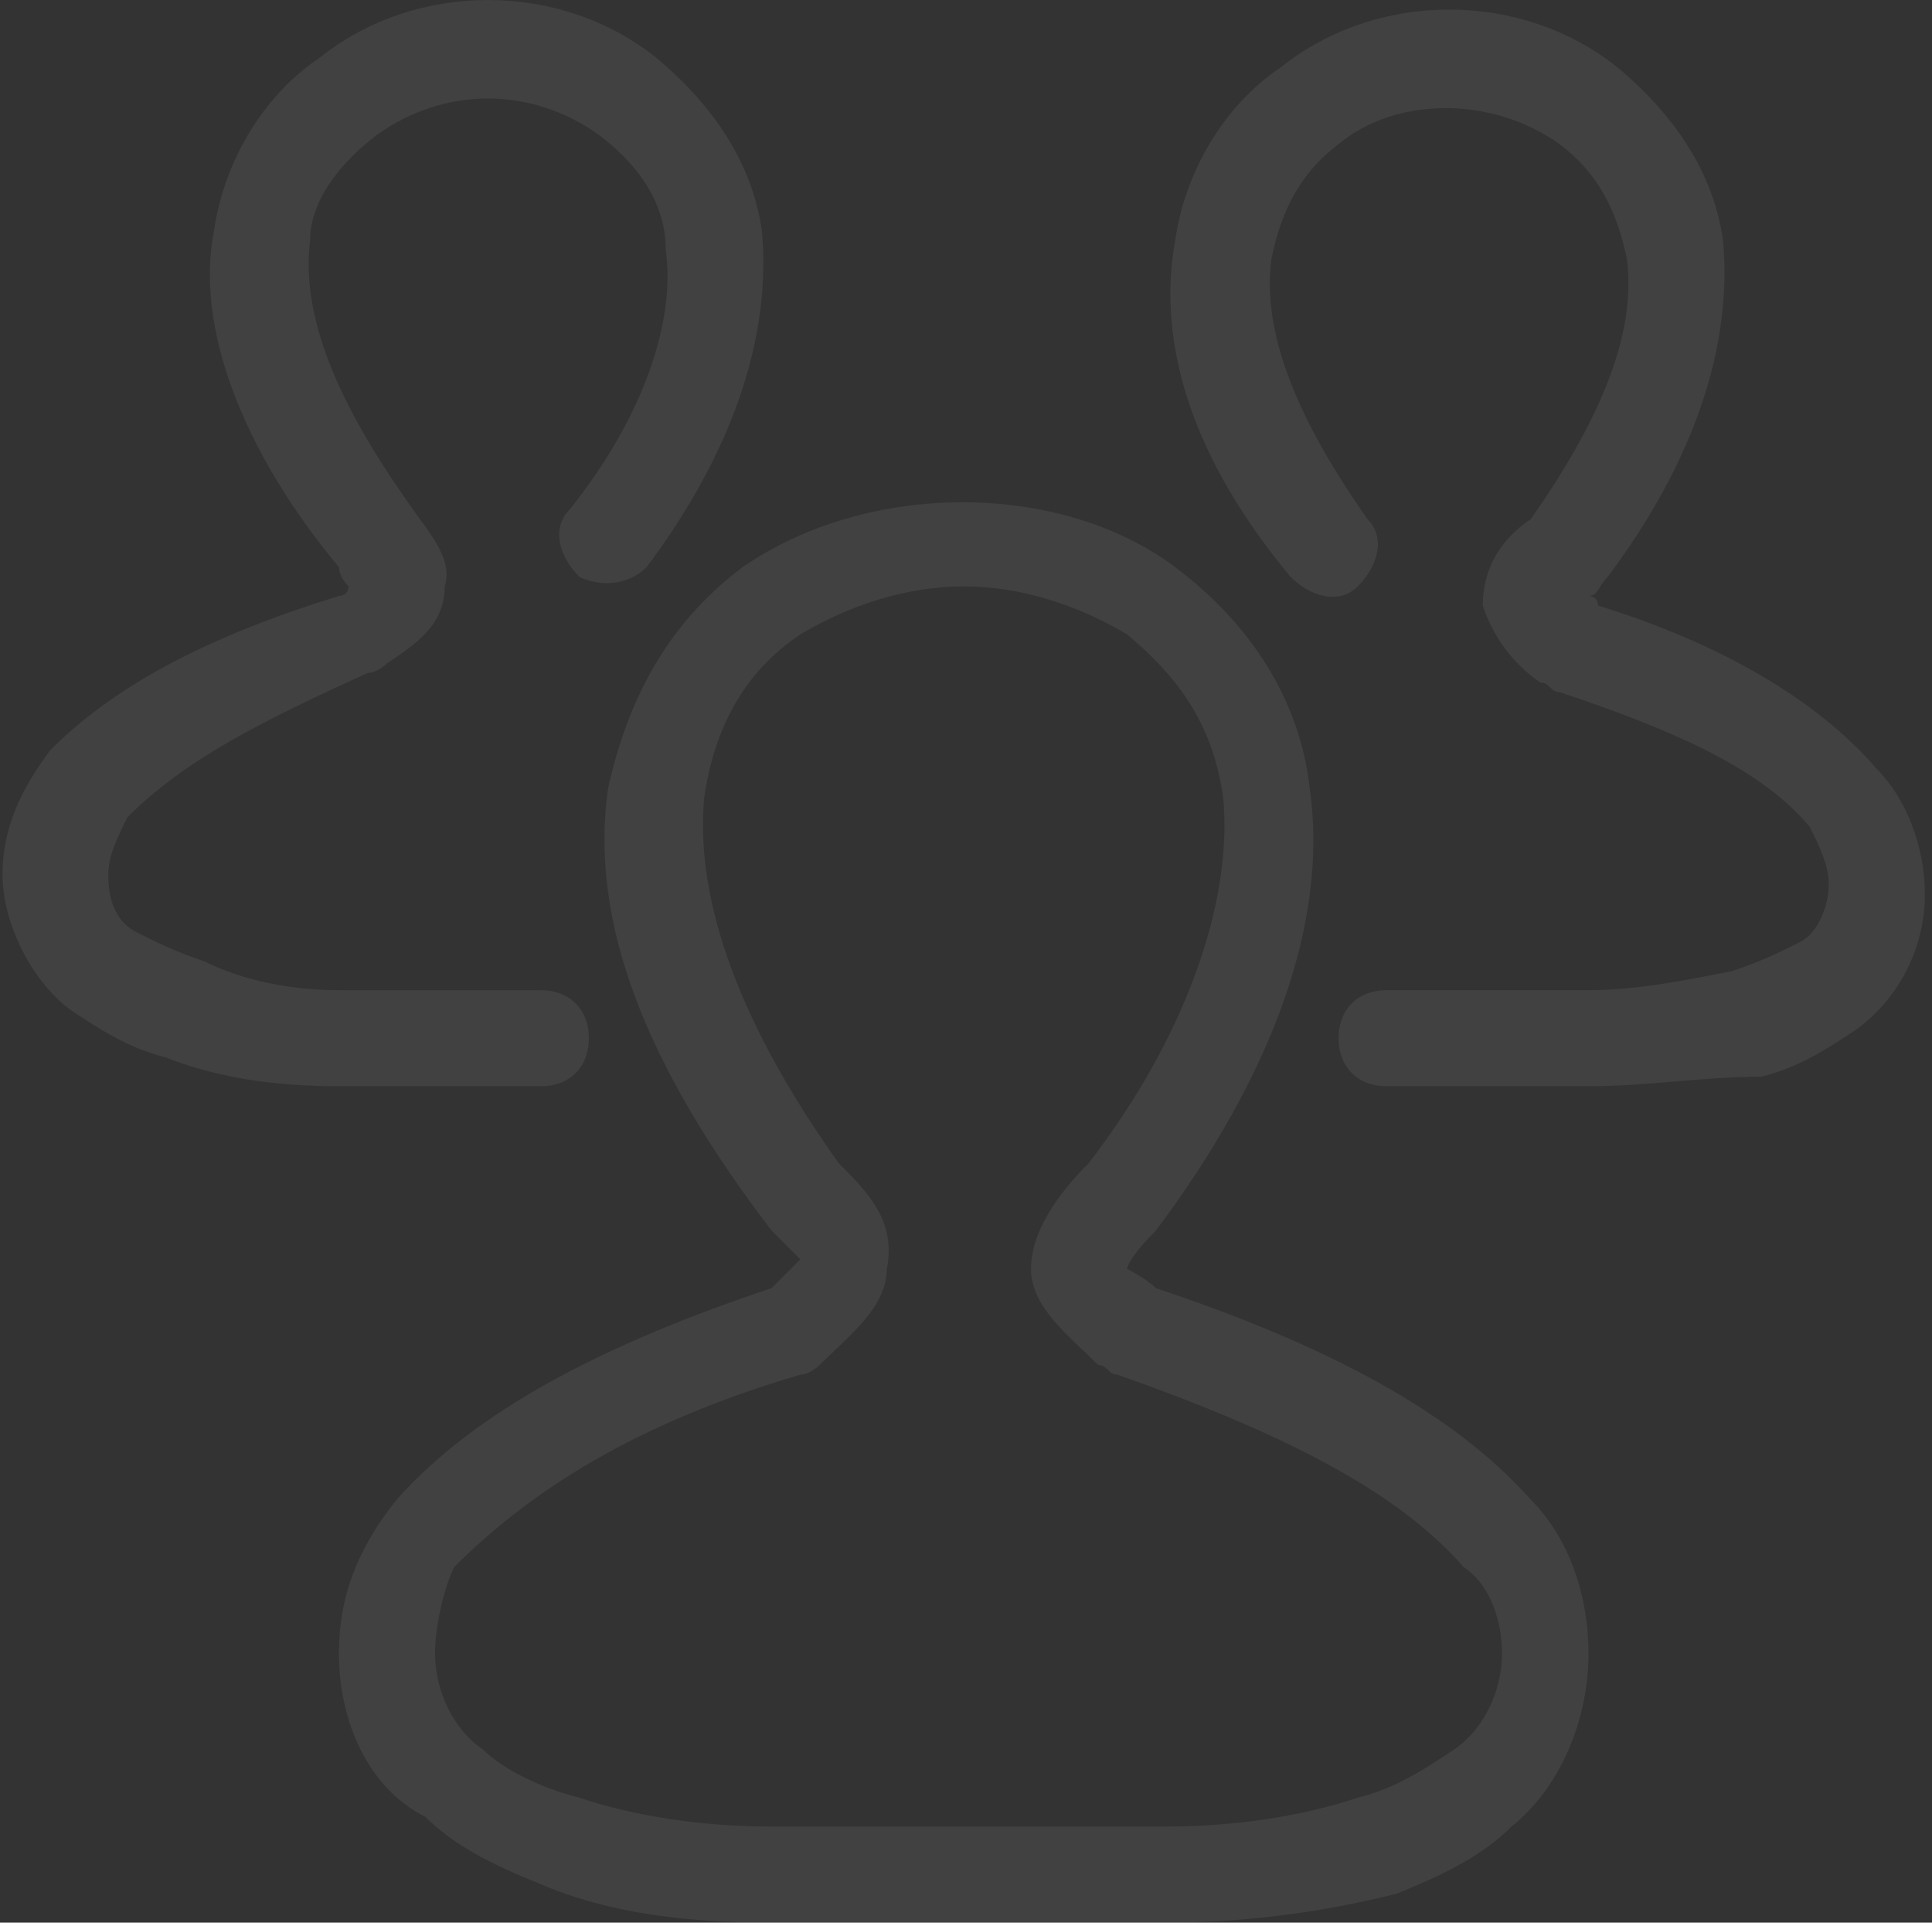 <svg width="201" height="200" viewBox="0 0 201 200" fill="none" xmlns="http://www.w3.org/2000/svg">
<rect x="0" y="0" width="201" height="200" fill="#333333" stroke="none"/>
<g opacity="0.07">
<path fill-rule="evenodd" clip-rule="evenodd" d="M165.264 112.999H144.264C141.261 112.999 139.263 110.997 139.263 107.998C139.263 104.999 141.264 102.997 144.264 102.997H165.264C170.261 102.997 175.262 102 180.262 100.996C183.261 99.998 185.263 98.998 187.261 97.997C189.263 96.999 190.264 93.997 190.264 91.999C190.264 89.997 189.263 87.996 188.262 85.997C183.261 79.999 174.261 75.999 162.261 71.999C161.261 71.999 161.261 70.999 160.26 70.999C157.261 68.997 155.262 65.998 154.262 62.999C154.262 58.996 156.263 55.996 159.262 53.998C166.261 43.997 170.261 35 169.264 26.997C168.263 21.999 166.261 17.999 162.261 14.997C155.262 9.996 145.264 9.996 139.26 14.997C135.263 17.999 133.261 21.999 132.261 26.997C131.263 34.996 135.263 43.997 142.262 53.998C144.264 56 143.263 58.999 141.261 60.997C139.26 62.999 136.261 61.998 134.262 60C124.261 47.997 120.261 35.997 122.263 24.998C123.263 17.999 127.263 10.997 133.261 6.997C143.263 -1.002 158.265 -1.002 168.263 6.997C174.261 11.998 178.261 17.999 179.262 24.998C180.262 35.997 176.262 48 167.262 60C166.261 60.997 166.261 61.998 165.26 61.998C165.26 61.998 166.261 61.998 166.261 62.999C179.262 66.999 189.263 72.997 195.261 79.996C198.263 82.998 200.262 87.999 200.262 92.999C200.262 95.716 199.629 98.395 198.415 100.825C197.2 103.254 195.436 105.368 193.263 106.997C190.264 108.999 187.261 111 183.261 111.998C177.263 111.998 171.262 112.999 165.264 112.999V112.999ZM56.26 112.999H35.26C28.261 112.999 22.263 111.998 17.262 110C13.259 108.999 10.26 106.997 7.261 104.999C3.261 102 0.262 95.999 0.262 90.998C0.262 85.997 2.263 81.997 5.262 77.997C12.261 70.999 22.259 65.998 35.26 61.998C35.26 61.998 36.261 61.998 36.261 60.997C36.261 60.997 35.26 60 35.26 58.996C25.262 47.003 20.264 34.002 22.266 24.001C23.263 17.002 27.263 10 33.265 6C43.266 -2 58.265 -2 68.266 6C74.264 11.001 78.264 17.002 79.265 24.001C80.266 35 76.266 47.003 67.265 59.002C65.264 61.004 62.265 61.004 60.266 60.003C58.265 58.001 57.264 55.002 59.266 53.001C67.265 43.003 70.264 33.001 69.263 26.002C69.263 21.002 66.264 17.002 62.265 13.999C55.266 9.002 46.265 9.002 39.263 13.999C35.263 17.002 32.264 21.002 32.264 25.002C31.263 33.001 35.263 41.999 42.265 52C44.267 55.002 47.266 58.001 46.265 61.001C46.265 65.004 43.266 67.002 40.264 69C40.264 69 39.266 70.001 38.262 70.001C27.263 75.002 19.264 79.001 13.265 85.003C12.265 87.004 11.264 89.003 11.264 91.001C11.264 94 12.265 96.002 14.263 97.003C16.265 98 18.266 99.004 21.265 100.002C25.265 102.003 30.266 103.001 35.263 103.001H56.263C59.266 103.001 61.264 105.002 61.264 108.001C61.264 111 59.262 113.002 56.263 113.002L56.26 112.999Z" fill="white"/>
<path fill-rule="evenodd" clip-rule="evenodd" d="M121.262 199.998H80.263C71.262 199.998 63.262 198.998 56.26 195.998C51.263 193.997 47.263 191.999 44.26 189C38.262 186 35.26 178.998 35.26 171.999C35.26 165.998 37.261 160.997 41.261 156C49.261 146.999 62.261 139.997 80.263 133.999L83.262 131L80.263 127.997C67.262 111 61.264 95.999 63.262 81.997C65.264 72.997 69.26 65 77.26 58.996C90.26 49.998 110.263 49.998 122.263 58.996C130.263 65 135.263 72.997 136.261 81.997C138.262 95.999 132.261 111.998 120.261 128.001C117.262 131 117.262 131.997 117.262 131.997C117.262 131.997 119.264 132.998 120.261 133.999C138.262 139.997 151.263 146.999 159.263 156C163.262 160 165.264 165.998 165.264 171.999C165.264 178.998 162.262 186 157.261 190C154.262 192.999 150.262 194.998 145.261 196.999C137.262 199.001 129.262 199.998 121.262 199.998V199.998ZM100.262 60.997C94.26 60.997 88.262 62.999 83.262 65.998C77.26 70.001 74.261 75.999 73.26 82.998C72.263 93.997 77.263 106.997 87.261 120.998C90.26 123.998 93.263 127 92.262 131.997C92.262 136 88.259 139 85.263 141.999C85.263 141.999 84.262 142.999 83.262 142.999C66.265 148 55.262 154.999 47.263 162.999C46.262 165 45.261 169 45.261 171.999C45.261 175.999 47.263 179.999 50.262 181.997C52.263 183.999 56.26 186 60.263 186.998C66.261 189 73.26 190 80.263 190H121.262C128.261 190 135.263 189 141.261 186.998C145.265 186 148.264 183.999 151.263 181.997C154.262 179.999 156.263 175.999 156.263 171.999C156.263 169 155.263 165 152.26 162.999C145.261 154.999 133.262 148.998 116.265 142.999C115.261 142.999 115.261 141.999 114.263 141.999C111.261 139 107.261 135.997 107.261 131.997C107.261 127.997 110.263 123.998 113.262 120.998C123.264 107.998 128.261 93.997 127.264 82.998C126.263 75.999 123.26 70.999 117.262 66.001C112.262 62.999 106.263 60.997 100.262 60.997V60.997Z" fill="white"/>
</g>
</svg>
